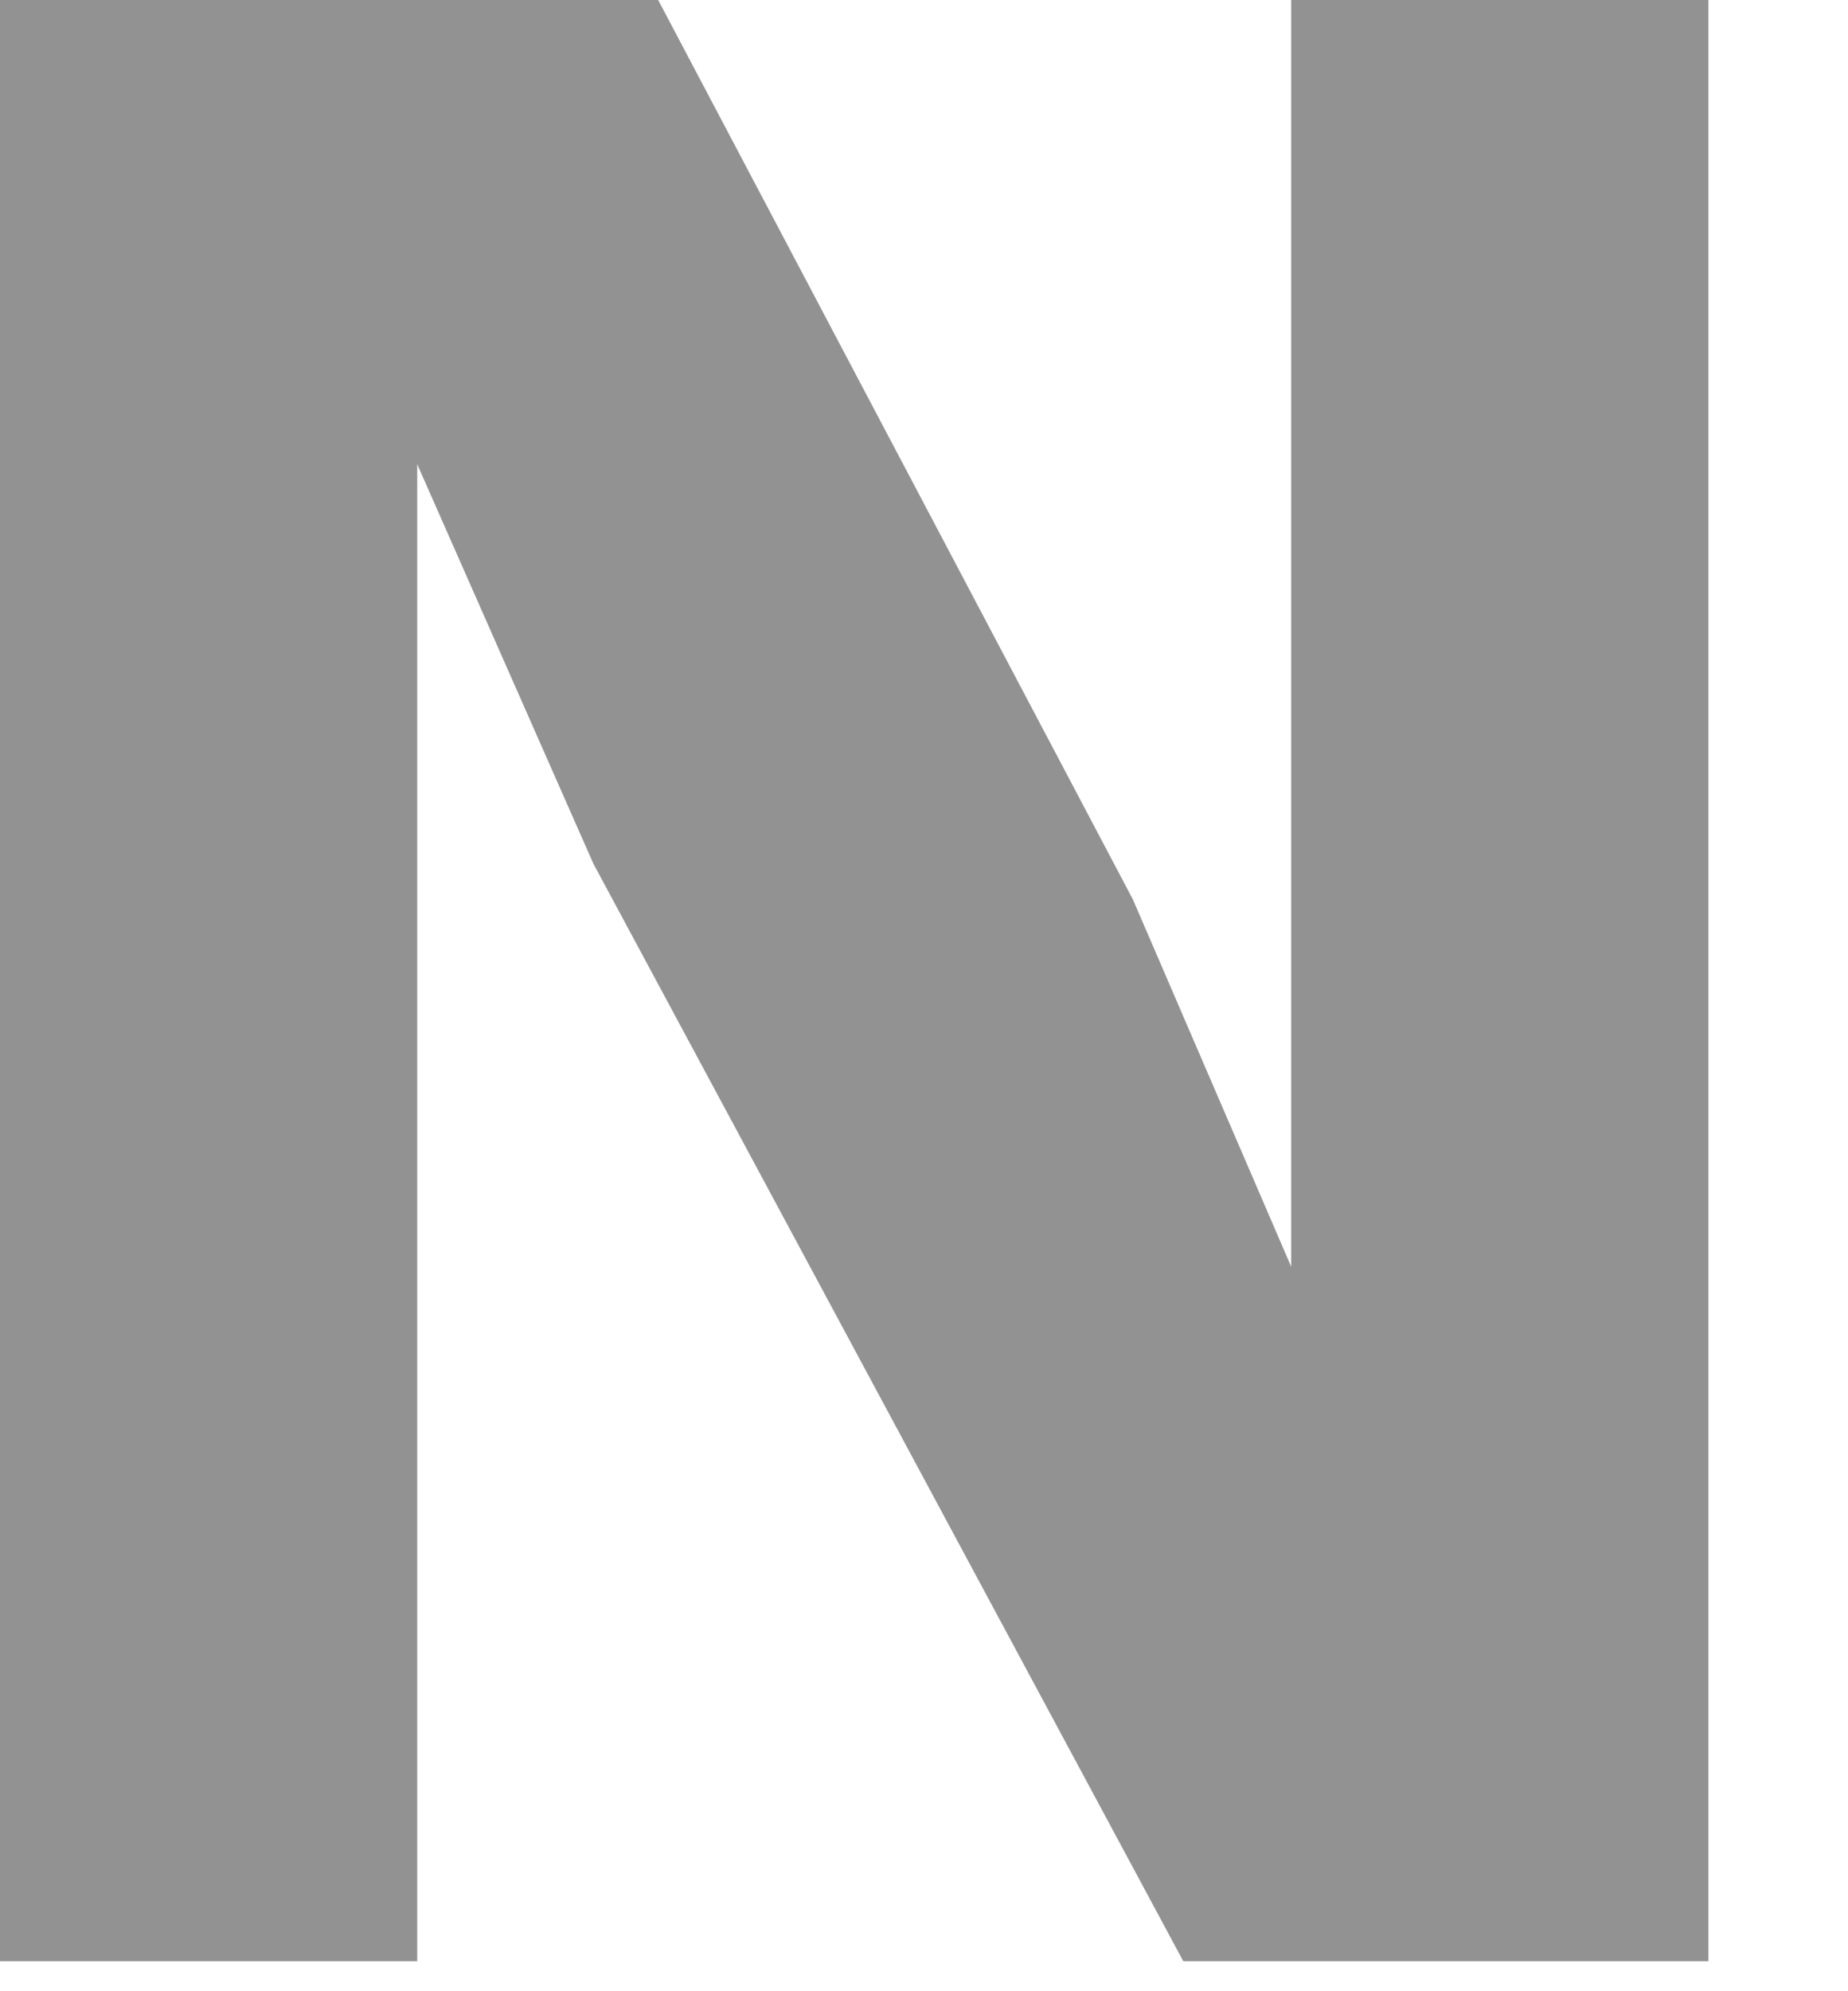 <?xml version="1.0" encoding="utf-8"?>
<svg xmlns="http://www.w3.org/2000/svg" fill="none" height="100%" overflow="visible" preserveAspectRatio="none" style="display: block;" viewBox="0 0 13 14" width="100%">
<path d="M0 0V13.789H2.935V3.264L4.174 6.072L8.324 13.789H12.018V0H9.083V8.906L7.97 6.325L4.63 0H0Z" fill="#929292" id="Vector"/>
</svg>